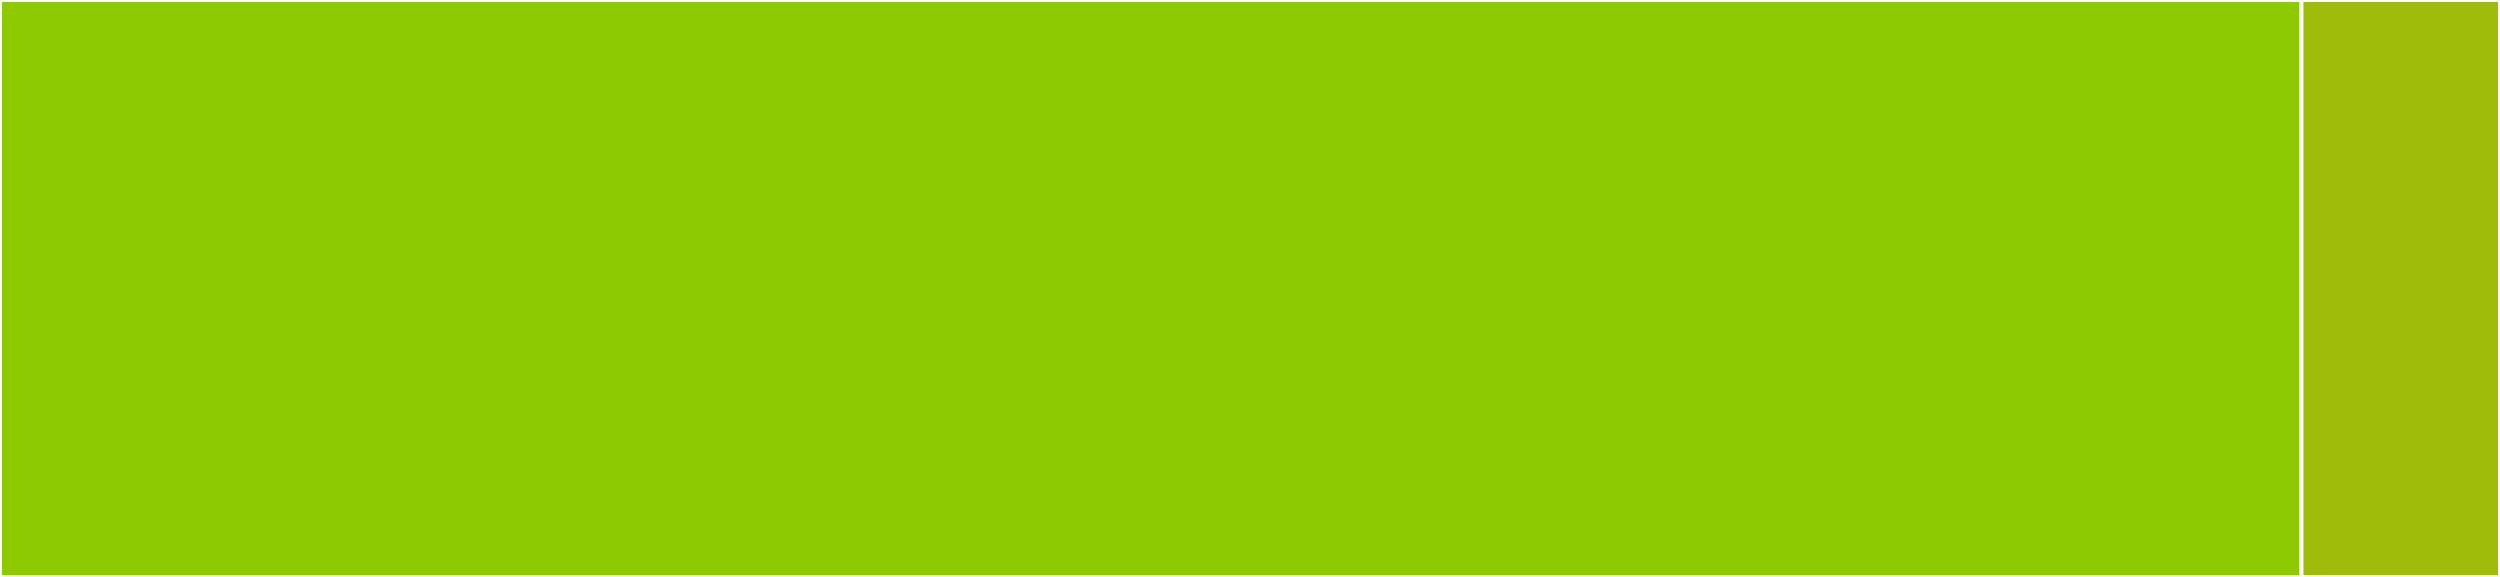 <svg baseProfile="full" width="650" height="150" viewBox="0 0 650 150" version="1.1"
xmlns="http://www.w3.org/2000/svg" xmlns:ev="http://www.w3.org/2001/xml-events"
xmlns:xlink="http://www.w3.org/1999/xlink">

<rect x="0" y="0" width="650" height="150" fill="#333333" stroke="none"/>

<style>rect.s{mask:url(#mask);}</style>
<defs>
  <pattern id="white" width="4" height="4" patternUnits="userSpaceOnUse" patternTransform="rotate(45)">
    <rect width="2" height="2" transform="translate(0,0)" fill="white"></rect>
  </pattern>
  <mask id="mask">
    <rect x="0" y="0" width="100%" height="100%" fill="url(#white)"></rect>
  </mask>
</defs>

<rect x="0" y="0" width="598.391" height="150.0" fill="#8eca02" stroke="white" stroke-width="1" class=" tooltipped" data-content="Primes.jl"><title>Primes.jl</title></rect>
<rect x="598.391" y="0" width="51.609" height="150" fill="#9fbc0b" stroke="white" stroke-width="1" class=" tooltipped" data-content="factorization.jl"><title>factorization.jl</title></rect>
</svg>